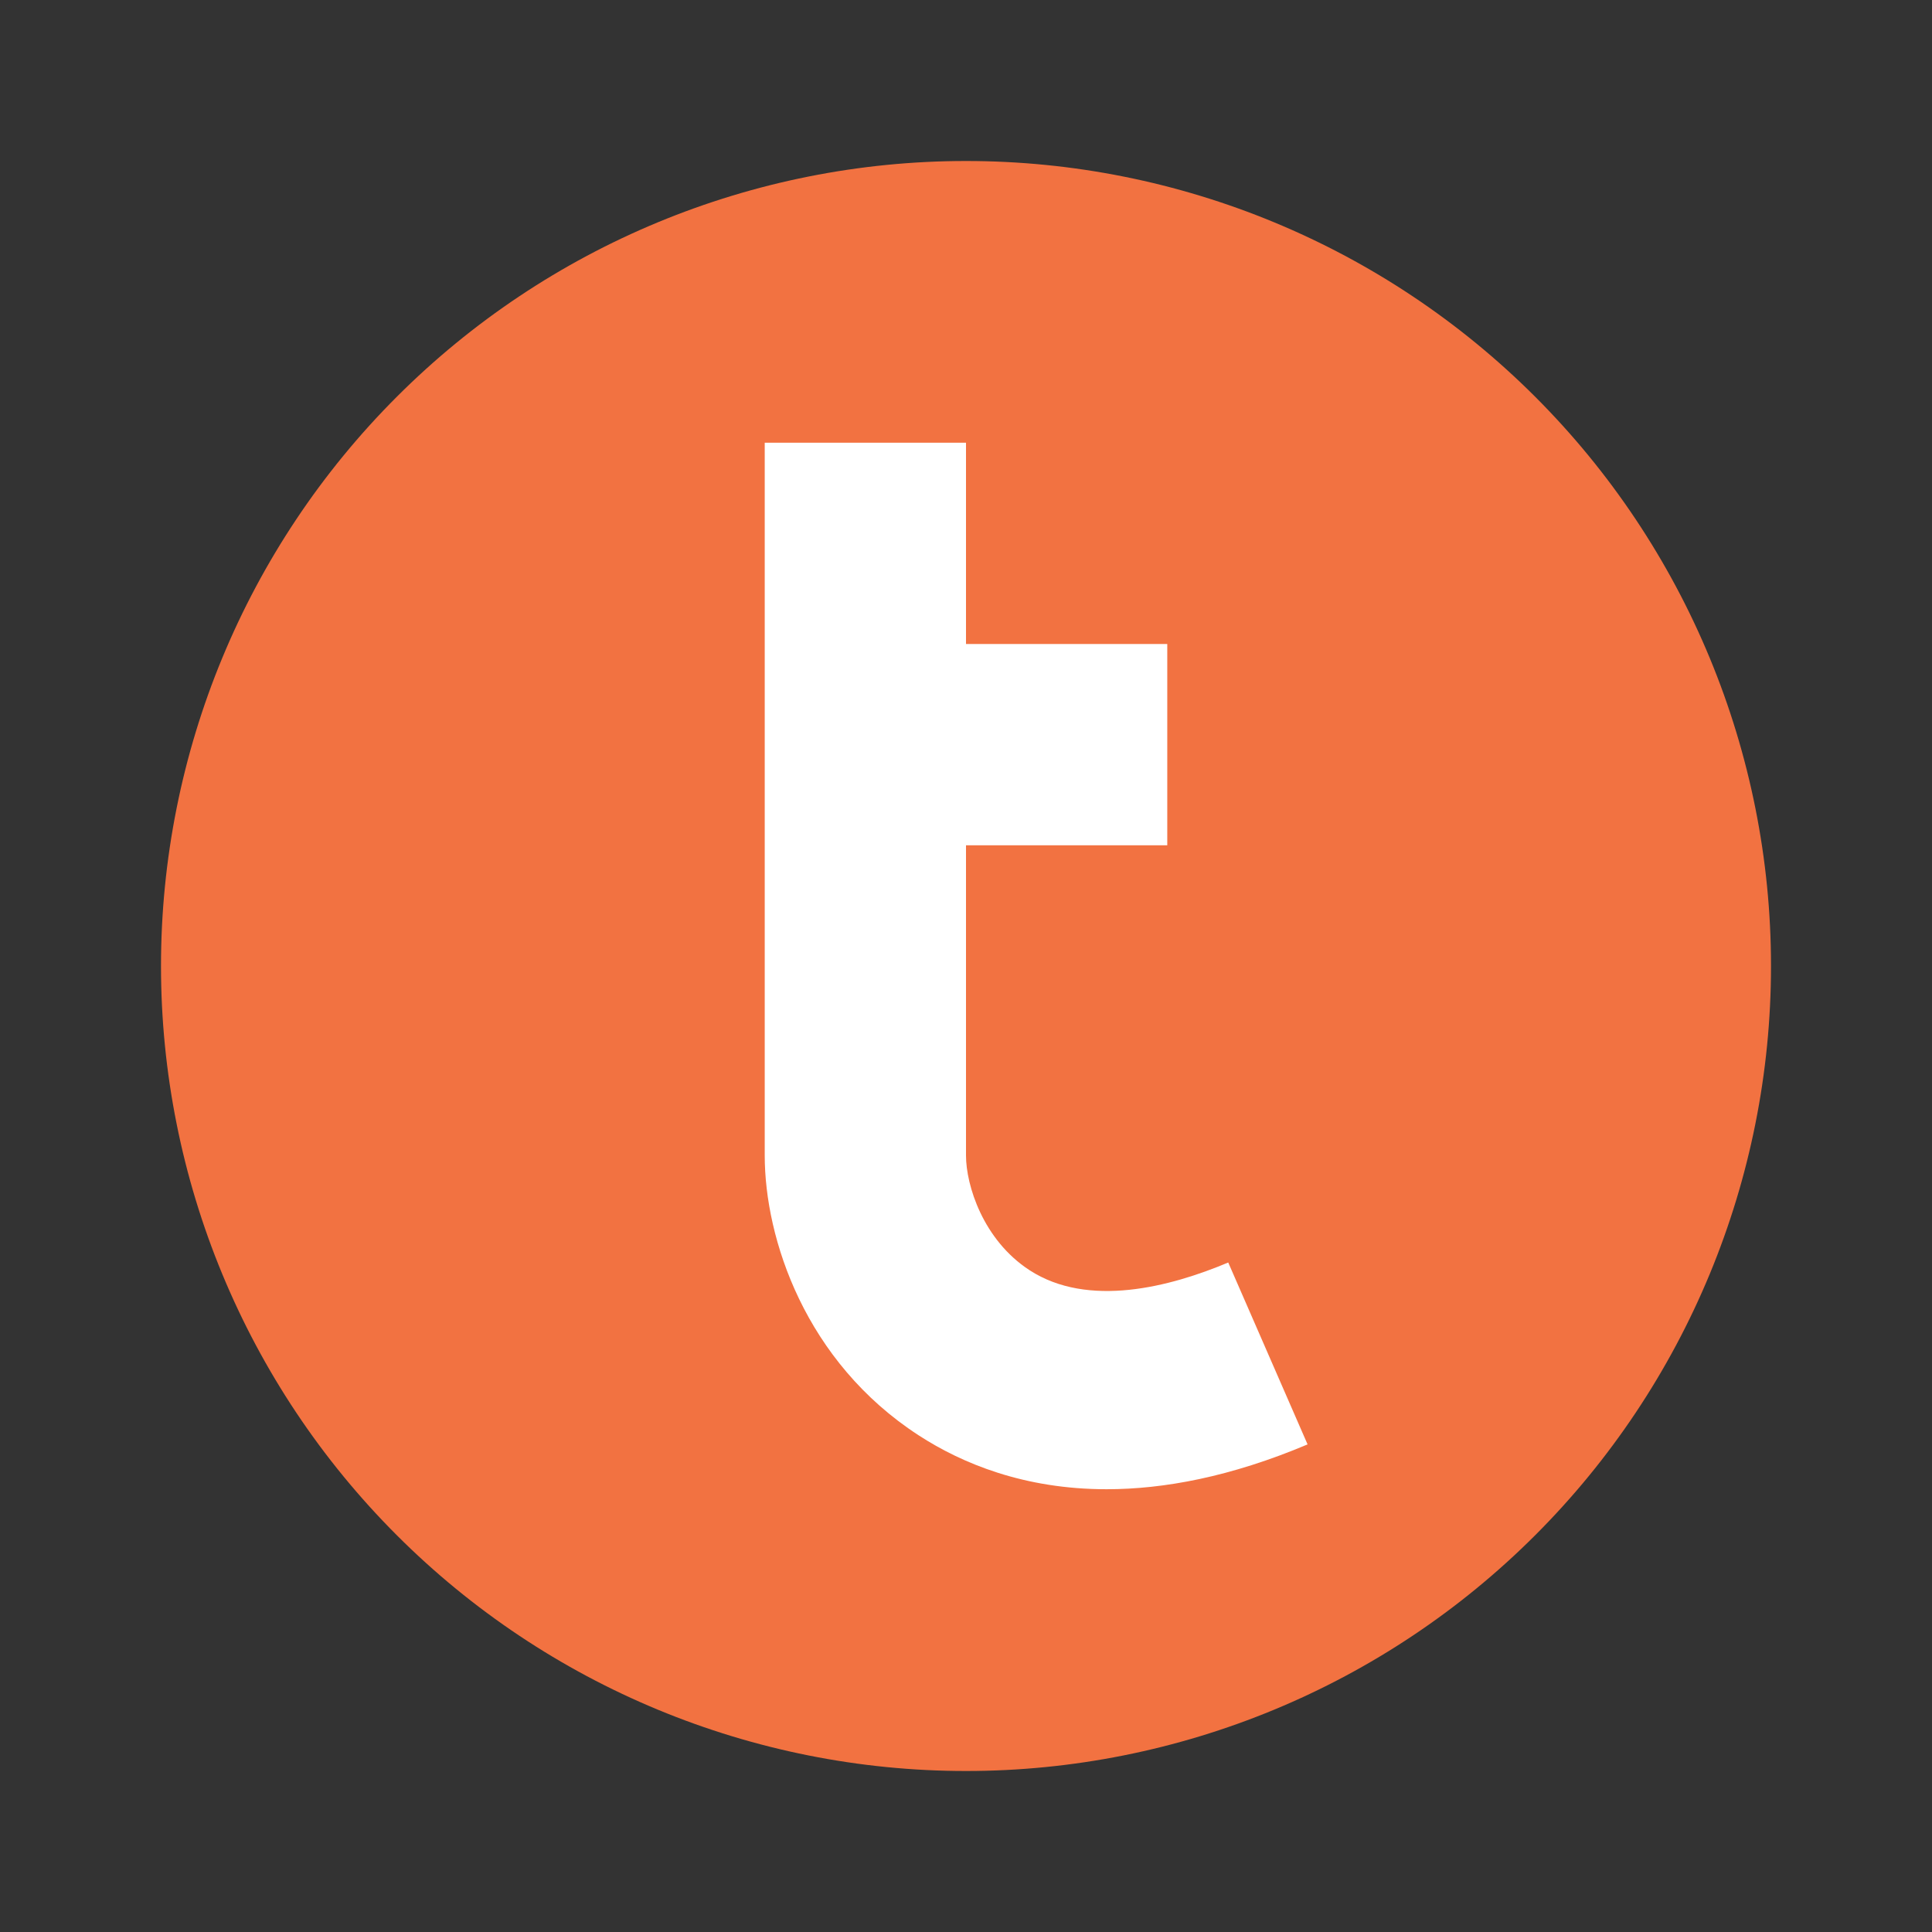 <svg width="45" height="45" viewBox="0 0 45 45" fill="none" xmlns="http://www.w3.org/2000/svg">
<rect x="0" y="0" width="45" height="45" fill="#333333" stroke="none"/>
<path d="M22.5 3.75C17.527 3.75 12.758 5.725 9.242 9.242C5.725 12.758 3.75 17.527 3.75 22.5C3.75 27.473 5.725 32.242 9.242 35.758C12.758 39.275 17.527 41.25 22.5 41.25C27.473 41.25 32.242 39.275 35.758 35.758C39.275 32.242 41.25 27.473 41.25 22.5C41.25 17.527 39.275 12.758 35.758 9.242C32.242 5.725 27.473 3.75 22.5 3.75Z" fill="#F27241"/>
<path d="M28.608 29.406C27.252 29.977 25.347 30.472 23.981 29.586C22.895 28.881 22.5 27.602 22.5 26.914V19.688H27.188V15H22.5V10.312H17.812V26.913C17.812 28.848 18.752 31.717 21.401 33.434C22.414 34.09 23.86 34.687 25.775 34.687C27.105 34.687 28.662 34.4 30.456 33.643L28.608 29.406Z" fill="white"/>
</svg>

